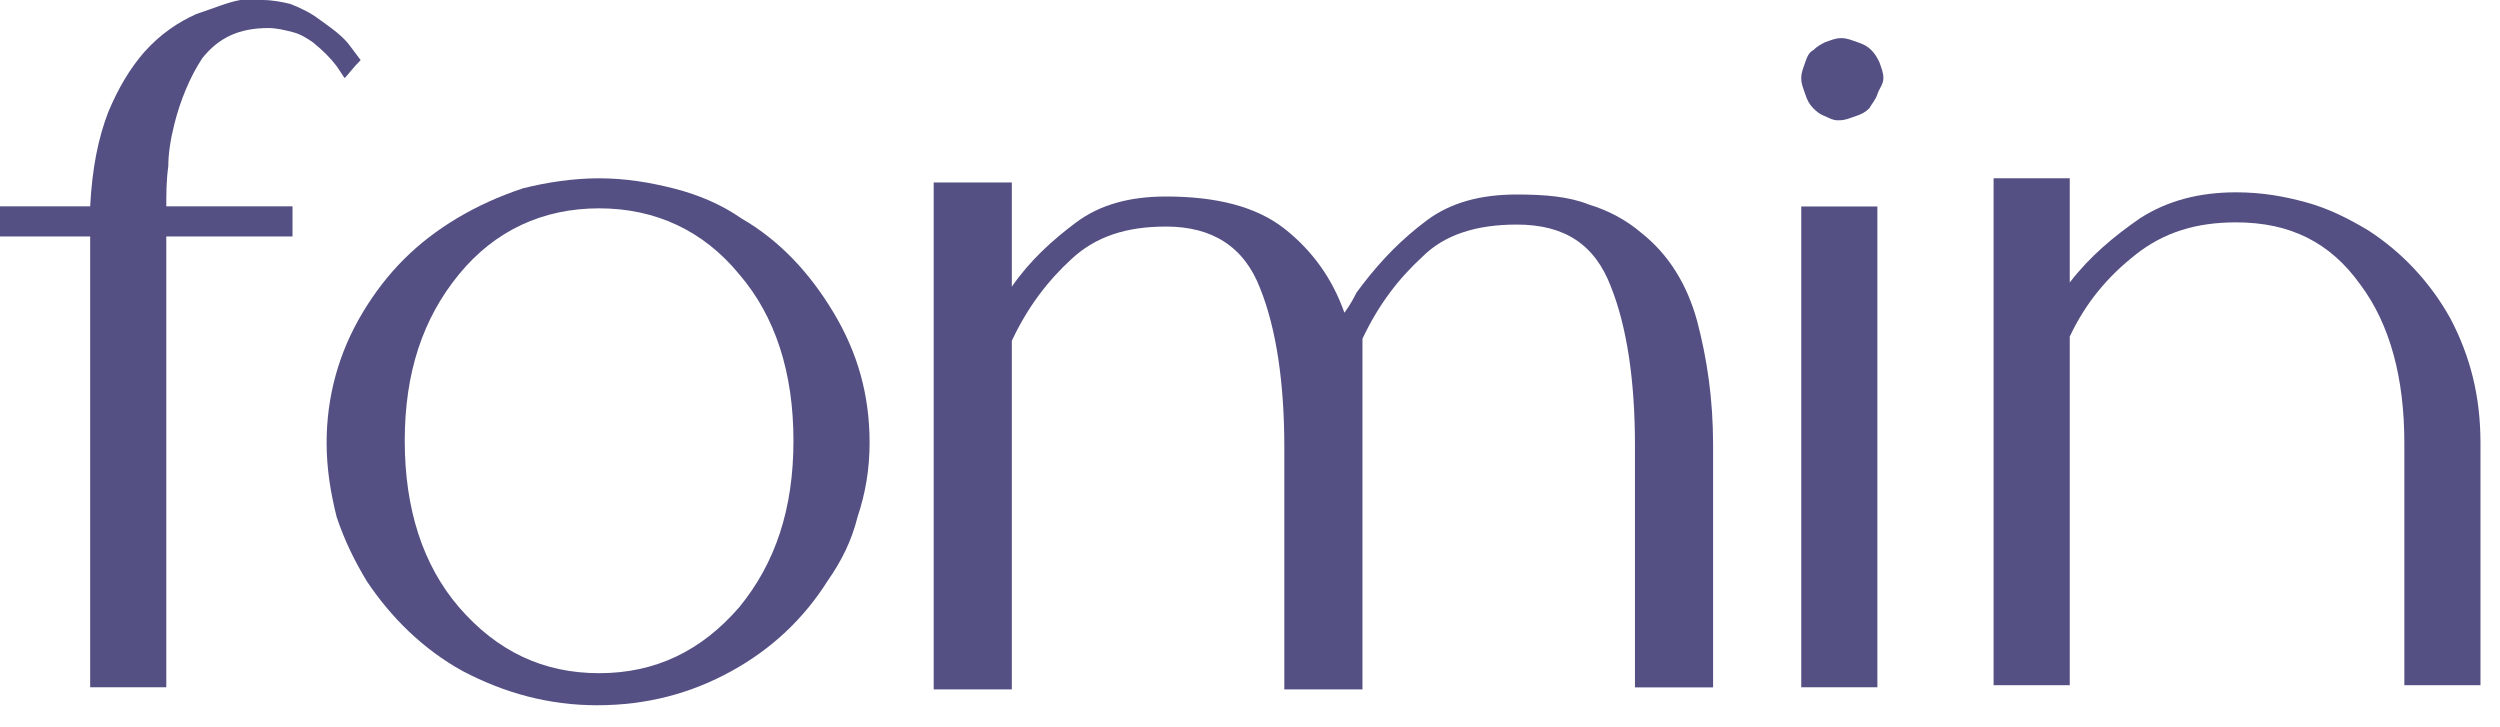 <svg xmlns="http://www.w3.org/2000/svg" fill="none" viewBox="0 0 110 32" height="32" width="110">
<path fill="#545084" d="M12.783 0.176C13.224 0.353 13.577 0.529 13.841 0.705C14.458 1.146 14.987 1.499 15.34 1.94L15.869 2.645C15.516 2.997 15.34 3.262 15.164 3.438L14.811 2.909C14.546 2.557 14.194 2.204 13.753 1.851C13.488 1.675 13.224 1.499 12.871 1.411C12.519 1.322 12.166 1.234 11.813 1.234C10.491 1.234 9.609 1.675 8.904 2.557C8.375 3.35 7.934 4.408 7.67 5.466C7.494 6.171 7.405 6.788 7.405 7.317C7.317 7.934 7.317 8.551 7.317 9.08C9.786 9.08 11.637 9.08 12.871 9.08C12.871 9.698 12.871 10.05 12.871 10.403C10.403 10.403 8.552 10.403 7.317 10.403C7.317 10.844 7.317 11.725 7.317 12.959C7.317 14.194 7.317 15.692 7.317 17.279C7.317 18.161 7.317 19.043 7.317 19.924C7.317 20.806 7.317 21.687 7.317 22.569C7.317 24.596 7.317 26.448 7.317 27.947V30.239C5.819 30.239 4.672 30.239 3.967 30.239C3.967 21.423 3.967 14.811 3.967 10.403C2.204 10.403 0.882 10.403 0 10.403C0 9.786 0 9.433 0 9.08C1.763 9.08 3.086 9.08 3.967 9.08C4.055 7.405 4.32 6.083 4.761 4.937C5.201 3.879 5.73 2.997 6.347 2.292C7.053 1.499 7.846 0.97 8.64 0.617C9.433 0.353 10.05 0.088 10.579 0C10.844 0 11.108 0 11.284 0H11.549C11.99 0 12.431 0.088 12.783 0.176Z"></path>
<path fill="#545084" d="M29.623 8.286C30.681 8.55 31.738 8.991 32.62 9.608C34.295 10.578 35.617 11.988 36.675 13.752C37.733 15.515 38.262 17.366 38.262 19.482C38.262 20.628 38.086 21.686 37.733 22.744C37.469 23.802 37.028 24.683 36.411 25.565C35.353 27.24 33.942 28.562 32.179 29.532C30.416 30.502 28.477 31.031 26.273 31.031C24.157 31.031 22.217 30.502 20.366 29.532C18.603 28.562 17.192 27.152 16.134 25.565C15.605 24.683 15.165 23.802 14.812 22.744C14.547 21.686 14.371 20.628 14.371 19.482C14.371 17.454 14.9 15.515 15.958 13.752C17.016 11.988 18.338 10.666 20.101 9.608C20.983 9.079 21.953 8.638 23.011 8.286C24.069 8.021 25.215 7.845 26.361 7.845C27.507 7.845 28.565 8.021 29.623 8.286ZM32.532 26.711C34.119 24.771 34.912 22.391 34.912 19.394C34.912 16.396 34.119 13.928 32.532 12.076C30.945 10.137 28.829 9.167 26.361 9.167C23.892 9.167 21.776 10.137 20.19 12.076C18.603 14.016 17.809 16.396 17.809 19.394C17.809 22.391 18.603 24.86 20.19 26.711C21.865 28.65 23.892 29.62 26.361 29.62C28.829 29.62 30.857 28.65 32.532 26.711Z"></path>
<path fill="#545084" d="M69.91 8.999C70.791 9.264 71.585 9.704 72.202 10.233C73.436 11.203 74.23 12.525 74.671 14.112C75.111 15.787 75.376 17.55 75.376 19.578C75.376 19.666 75.376 20.284 75.376 21.606C75.376 22.928 75.376 24.339 75.376 25.749C75.376 26.895 75.376 27.953 75.376 28.835V30.245C73.877 30.245 72.731 30.245 71.938 30.245V28.835C71.938 27.953 71.938 26.895 71.938 25.749C71.938 24.339 71.938 22.928 71.938 21.606C71.938 20.284 71.938 19.578 71.938 19.578C71.938 16.757 71.585 14.377 70.88 12.614C70.174 10.762 68.852 9.881 66.736 9.881C64.973 9.881 63.562 10.322 62.593 11.291C61.535 12.261 60.653 13.407 59.948 14.906C59.948 21.782 59.948 26.895 59.948 30.334C58.449 30.334 57.303 30.334 56.51 30.334V28.923C56.51 28.041 56.51 26.984 56.51 25.837C56.51 24.427 56.51 23.016 56.51 21.694C56.51 20.372 56.51 19.666 56.51 19.666C56.51 16.845 56.157 14.465 55.452 12.702C54.746 10.85 53.336 9.969 51.308 9.969C49.545 9.969 48.223 10.41 47.165 11.379C46.107 12.349 45.225 13.495 44.52 14.994C44.52 21.87 44.52 26.984 44.52 30.334C43.021 30.334 41.875 30.334 41.082 30.334C41.082 20.372 41.082 12.966 41.082 8.029C42.581 8.029 43.727 8.029 44.52 8.029C44.52 10.057 44.52 11.556 44.52 12.614C45.313 11.467 46.283 10.586 47.341 9.792C48.399 8.999 49.721 8.646 51.308 8.646C53.512 8.646 55.276 9.087 56.51 10.057C57.744 11.027 58.626 12.261 59.154 13.76C59.419 13.407 59.595 13.054 59.684 12.878L59.948 12.525C60.83 11.379 61.711 10.498 62.769 9.704C63.827 8.911 65.149 8.558 66.736 8.558C67.971 8.558 69.028 8.646 69.91 8.999Z"></path>
<path fill="#545084" d="M82.605 4.146C82.517 4.411 82.341 4.587 82.252 4.763C82.076 4.94 81.899 5.028 81.636 5.116C81.371 5.204 81.194 5.292 80.93 5.292H80.842C80.666 5.292 80.489 5.204 80.313 5.116C80.048 5.028 79.872 4.851 79.784 4.763C79.608 4.587 79.519 4.411 79.432 4.146C79.343 3.882 79.255 3.705 79.255 3.441C79.255 3.176 79.343 3 79.432 2.736C79.519 2.471 79.608 2.295 79.784 2.207C79.96 2.03 80.137 1.942 80.313 1.854C80.577 1.766 80.754 1.678 81.018 1.678C81.283 1.678 81.459 1.766 81.723 1.854C81.988 1.942 82.164 2.03 82.341 2.207C82.517 2.383 82.605 2.559 82.693 2.736C82.781 3 82.869 3.176 82.869 3.441C82.869 3.705 82.693 3.882 82.605 4.146ZM79.255 9.083C79.96 9.083 80.577 9.083 80.93 9.083C81.723 9.083 82.252 9.083 82.605 9.083C82.605 18.516 82.605 25.569 82.605 30.241C81.106 30.241 79.96 30.241 79.255 30.241C79.255 20.808 79.255 13.756 79.255 9.083Z"></path>
<path fill="#545084" d="M109.141 21.598C109.141 22.92 109.141 24.331 109.141 25.741C109.141 26.887 109.141 27.945 109.141 28.827V30.149C107.642 30.149 106.496 30.149 105.791 30.149V28.21C105.791 26.887 105.791 25.565 105.791 24.066C105.791 22.92 105.791 21.862 105.791 20.892C105.791 19.923 105.791 19.482 105.791 19.482C105.791 16.661 105.173 14.28 103.851 12.517C102.529 10.666 100.766 9.784 98.385 9.784C96.623 9.784 95.212 10.225 93.978 11.195C92.743 12.165 91.774 13.311 91.069 14.809C91.069 21.686 91.069 26.799 91.069 30.149C89.57 30.149 88.424 30.149 87.718 30.149C87.718 20.187 87.718 12.782 87.718 7.845C89.217 7.845 90.363 7.845 91.069 7.845C91.069 9.872 91.069 11.371 91.069 12.429C91.95 11.283 93.008 10.401 94.154 9.608C95.388 8.814 96.799 8.462 98.385 8.462C99.532 8.462 100.502 8.638 101.471 8.903C102.441 9.167 103.322 9.608 104.204 10.137C105.703 11.107 106.937 12.429 107.819 14.016C108.7 15.691 109.141 17.454 109.141 19.482C109.141 19.57 109.141 20.275 109.141 21.598Z"></path>
</svg>
